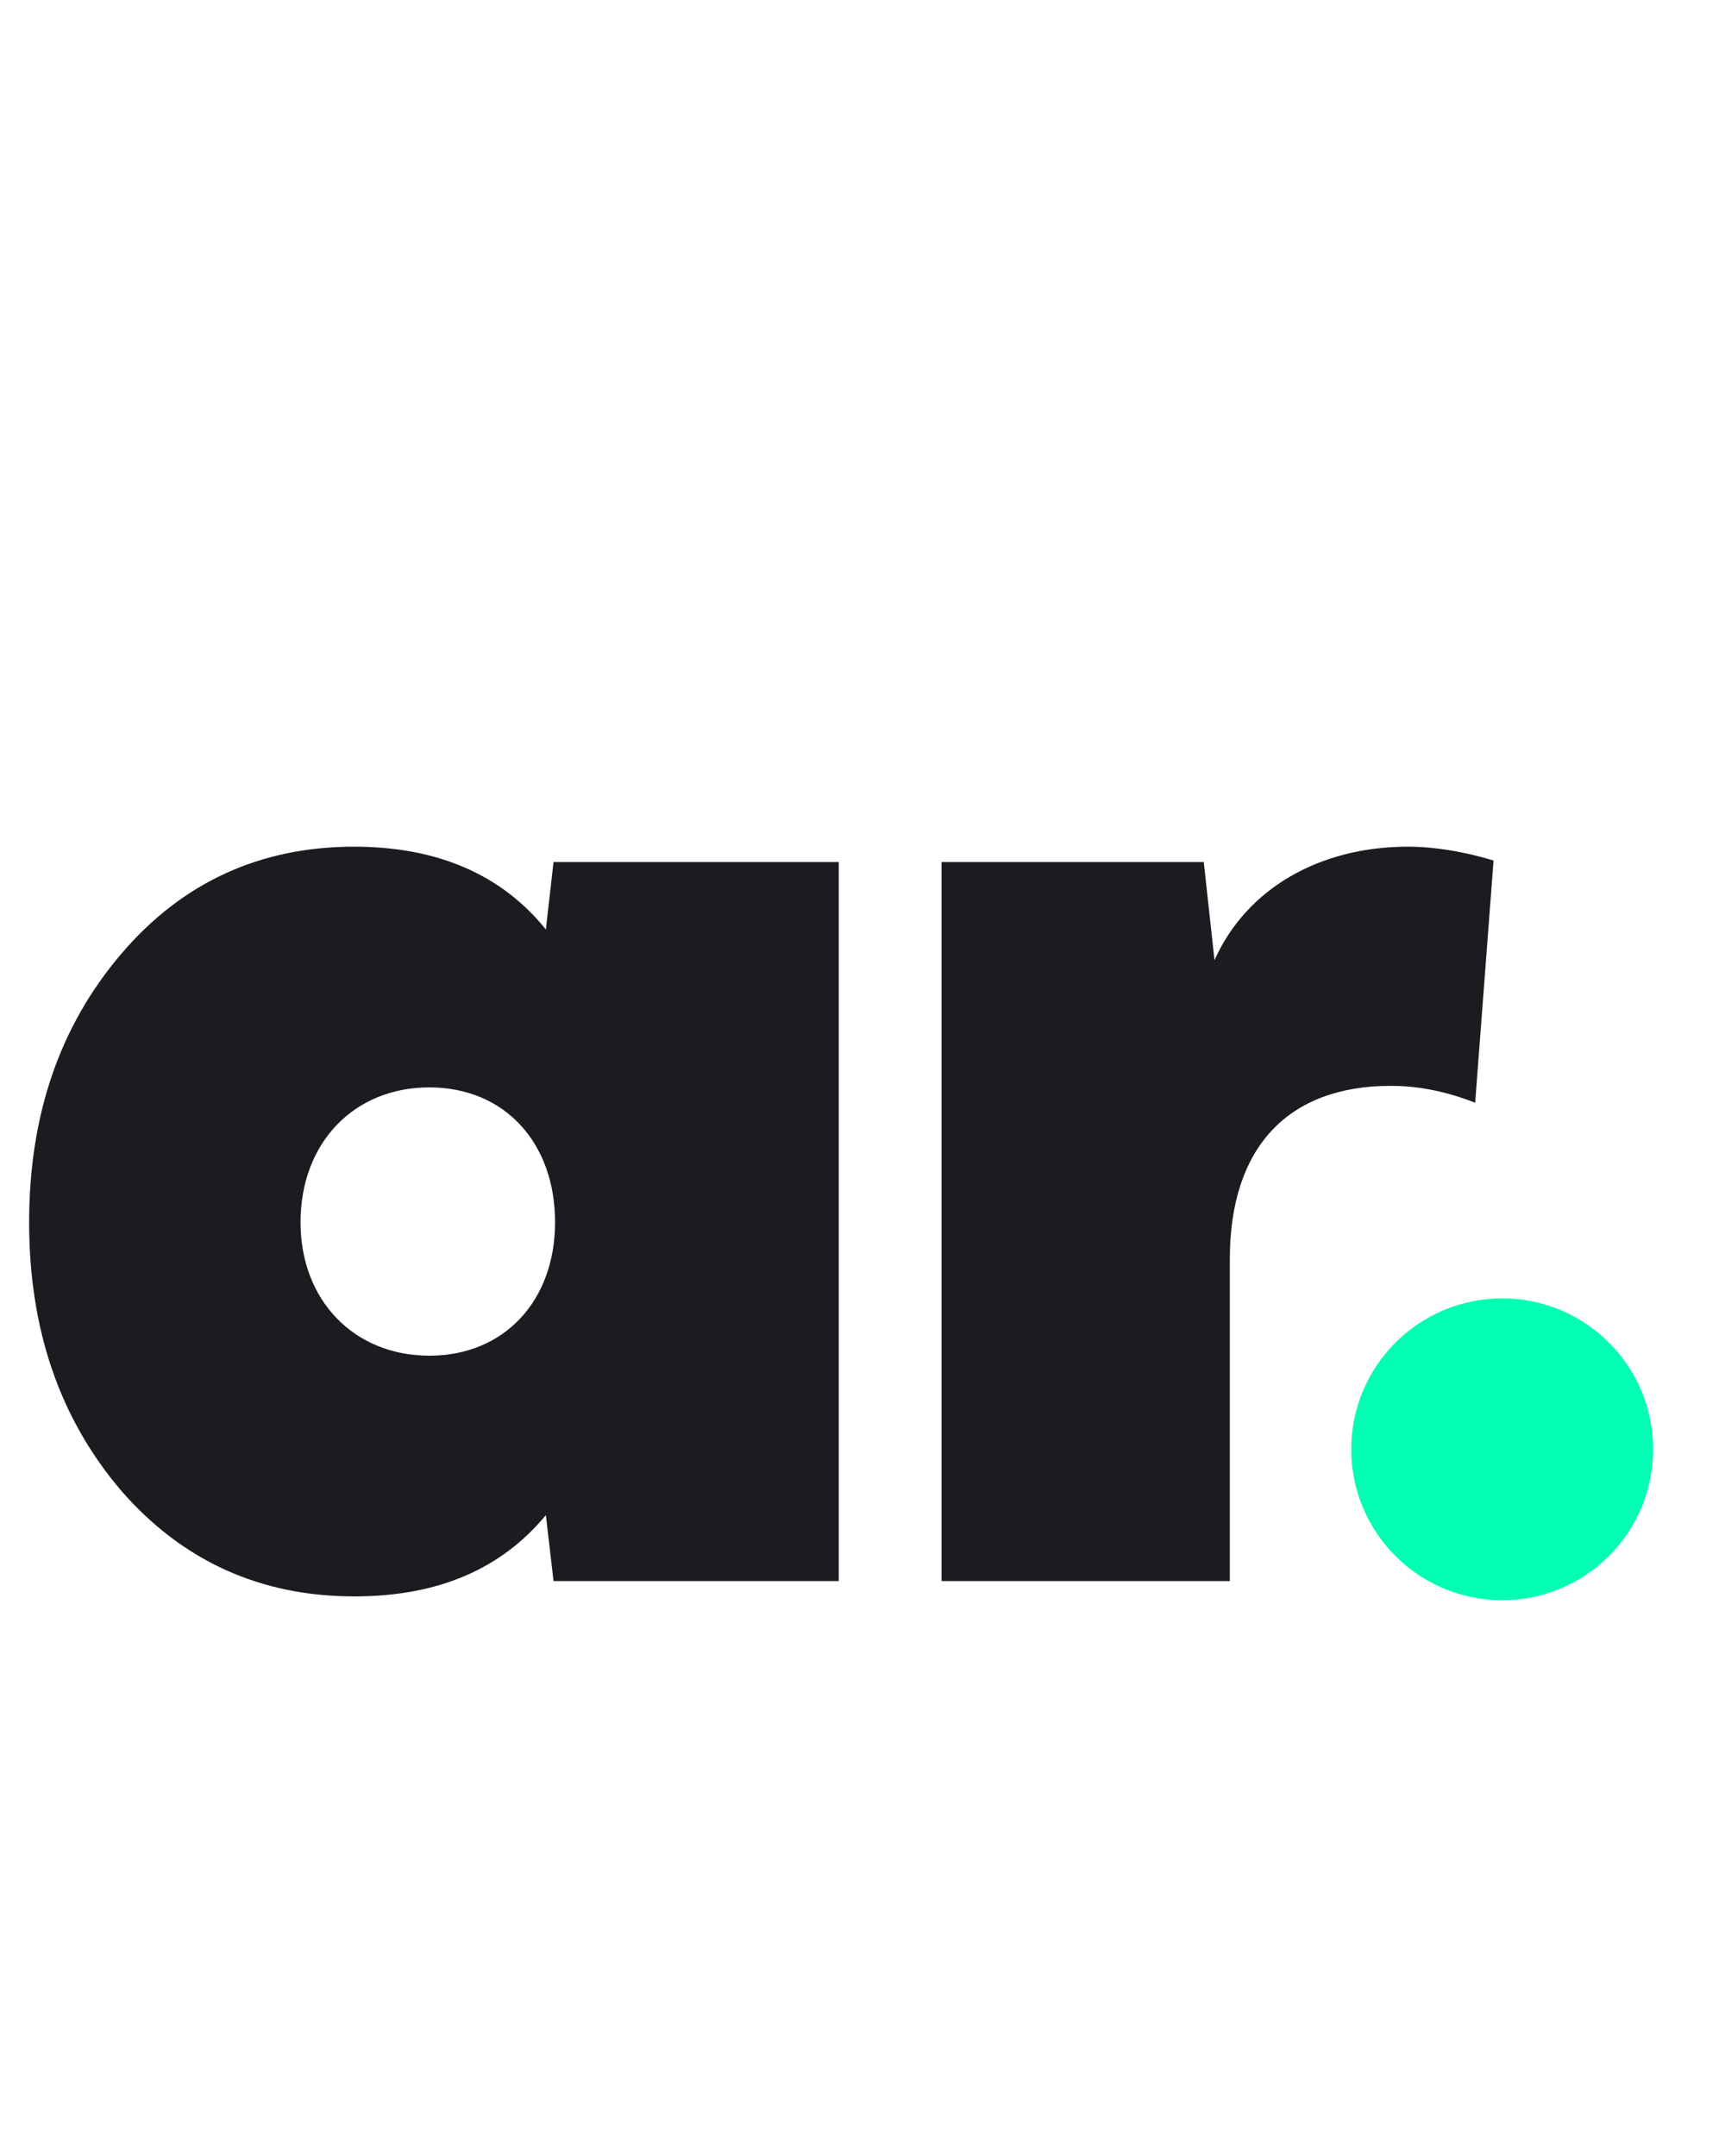 <svg width="36" height="45" viewBox="0 0 36 45" fill="none" xmlns="http://www.w3.org/2000/svg">
<path d="M7.392 33.32C9.152 33.32 10.464 32.744 11.392 31.624L11.552 33H17.504V17.992H11.552L11.392 19.4C10.464 18.248 9.12 17.672 7.392 17.672C5.44 17.672 3.808 18.408 2.528 19.912C1.248 21.416 0.608 23.272 0.608 25.512C0.608 27.752 1.248 29.608 2.528 31.112C3.808 32.584 5.44 33.32 7.392 33.32ZM11.584 25.512C11.584 27.144 10.528 28.296 8.96 28.296C7.392 28.296 6.272 27.144 6.272 25.512C6.272 23.848 7.392 22.696 8.96 22.696C10.528 22.696 11.584 23.848 11.584 25.512ZM19.65 17.992V33H25.666V26.28C25.666 23.944 26.882 22.664 29.026 22.664C29.634 22.664 30.21 22.792 30.786 23.016L31.17 17.96C30.53 17.768 29.922 17.672 29.378 17.672C27.554 17.672 26.018 18.536 25.346 20.04L25.122 17.992H19.65Z" fill="#1C1B20"/>
<circle cx="31.35" cy="30.25" r="3.15" fill="#00FFB2"/>
</svg>
